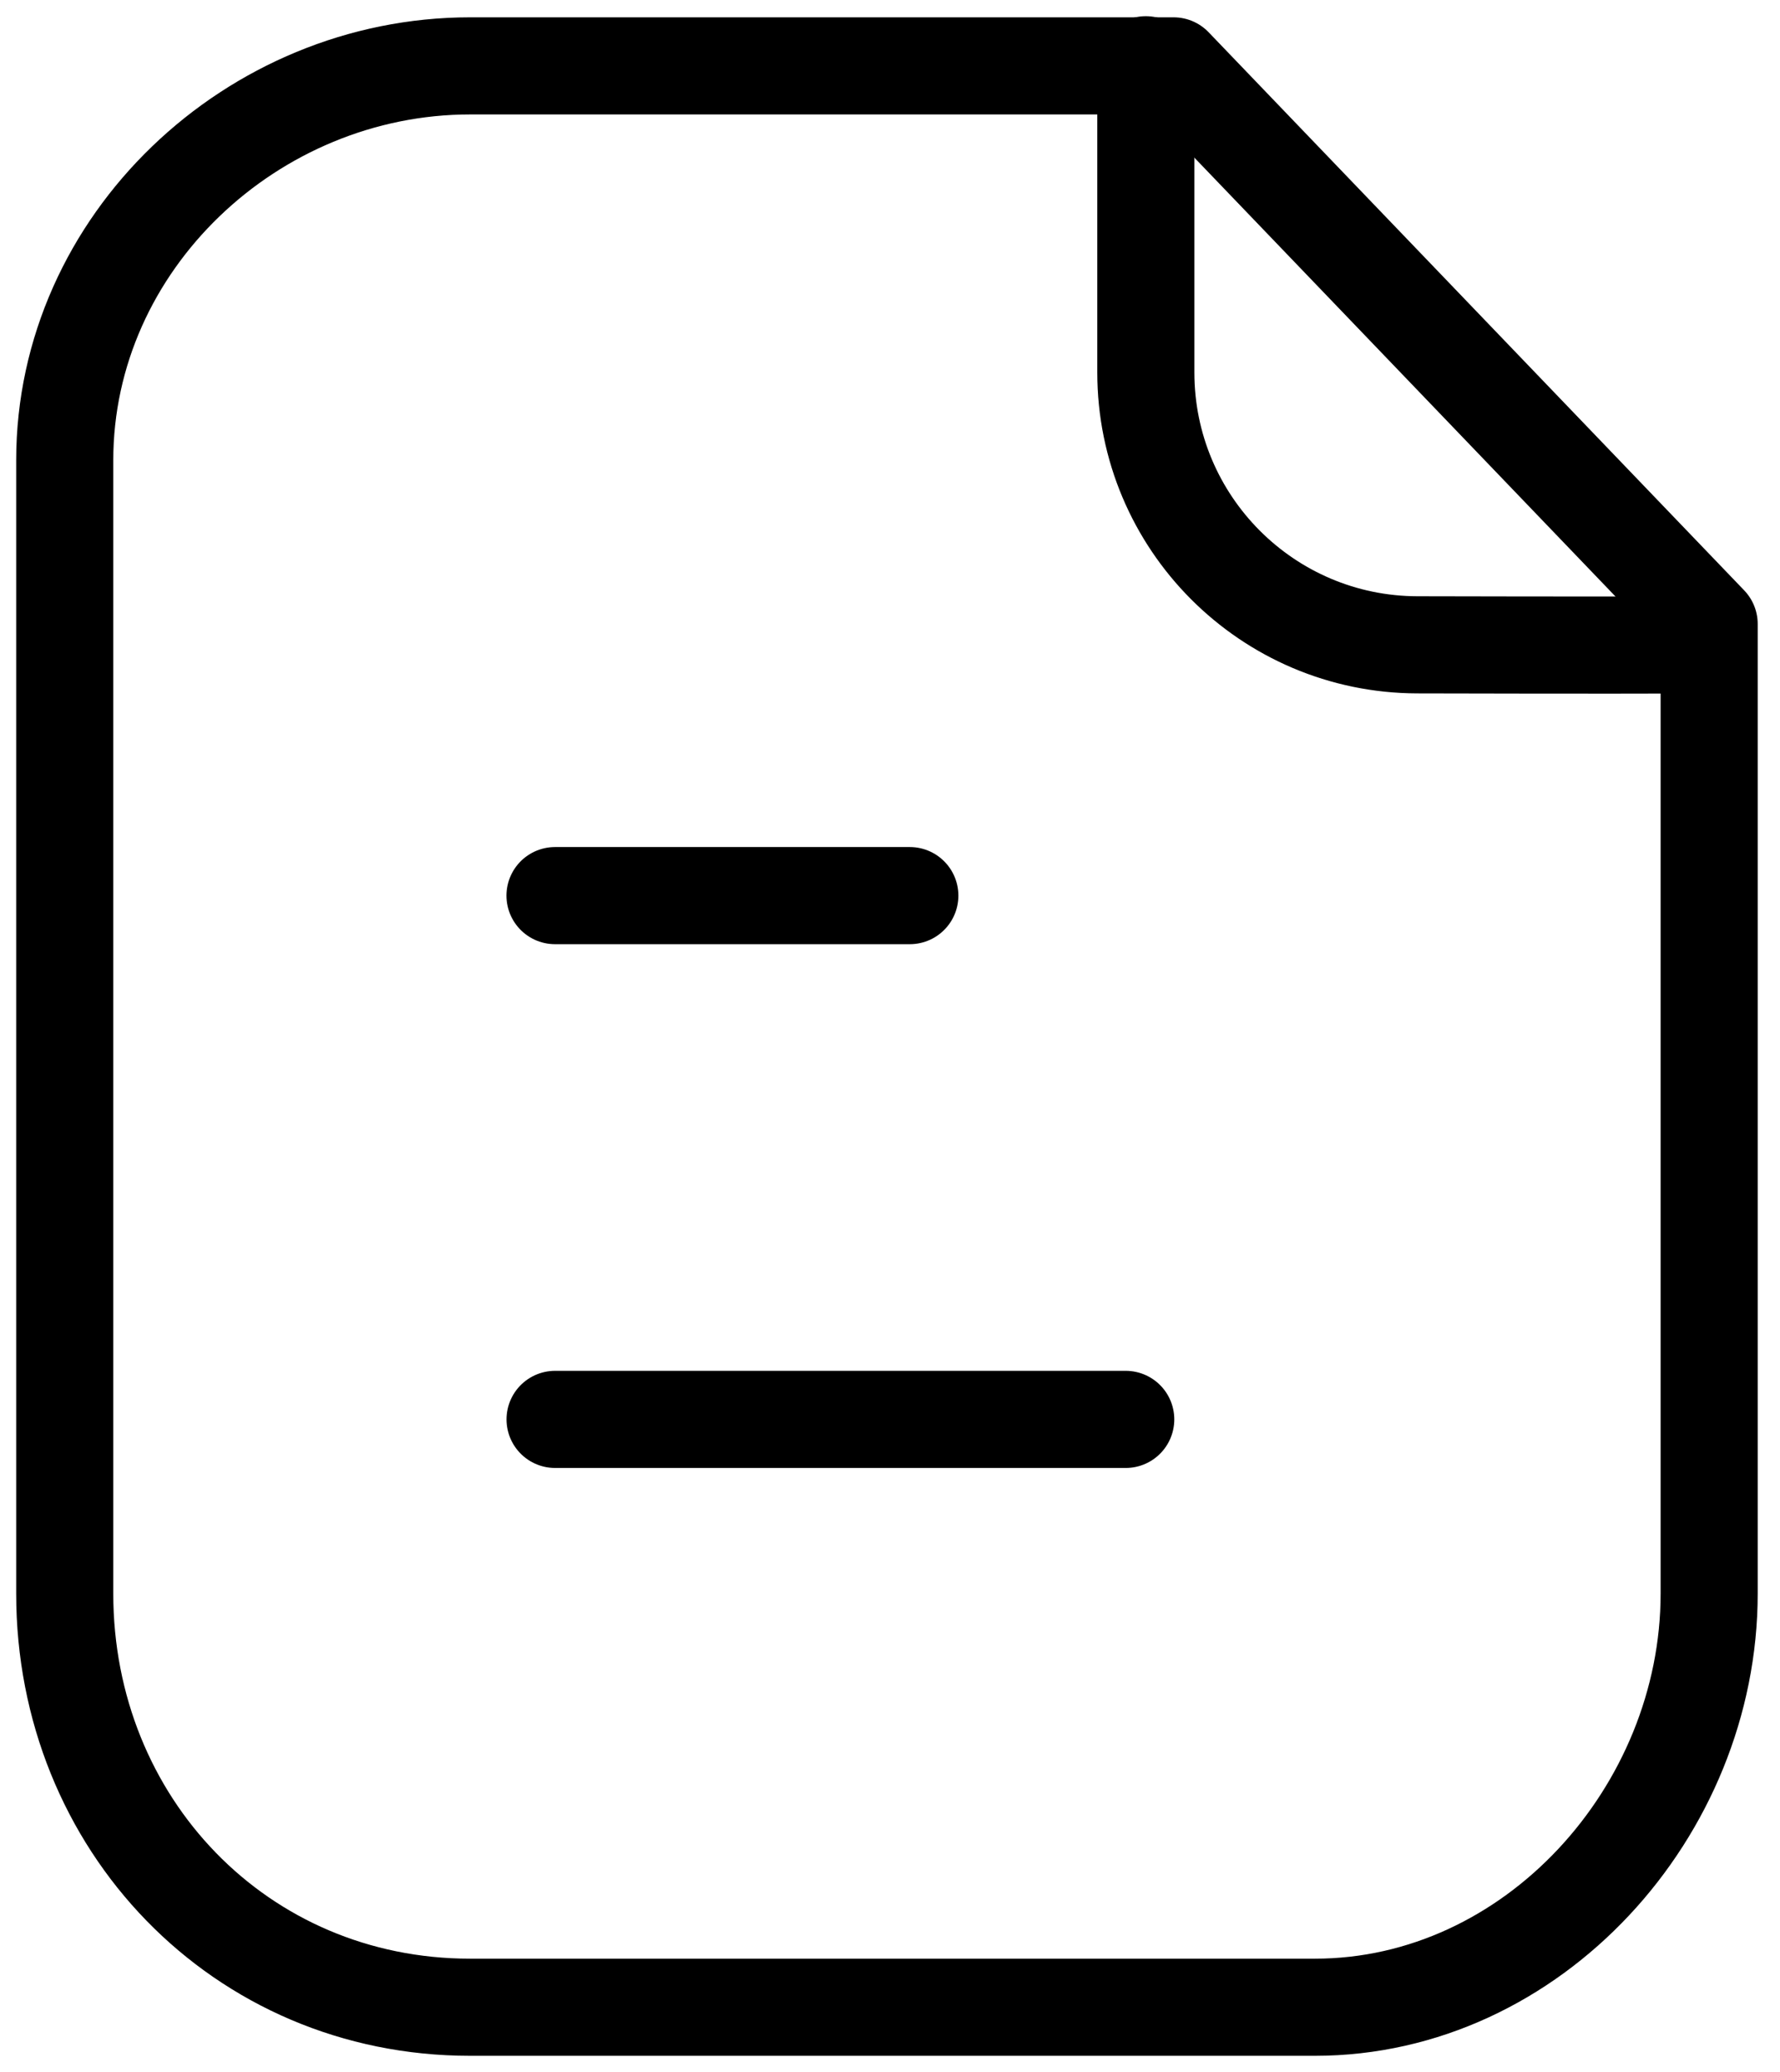 <svg width="55" height="64" viewBox="0 0 55 64" fill="none" xmlns="http://www.w3.org/2000/svg">
<path fill-rule="evenodd" clip-rule="evenodd" d="M36.263 2.035H14.526C7.799 2.035 2 7.488 2 14.219V49.22C2 56.33 7.42 61.998 14.526 61.998H40.628C47.358 61.998 52.811 55.954 52.811 49.22V19.273L36.263 2.035Z" stroke="black" stroke-width="3" stroke-linecap="round" stroke-linejoin="round"/>
<path d="M35.405 2V11.504C35.405 16.144 39.159 19.907 43.795 19.917C48.098 19.927 52.499 19.93 52.796 19.911" stroke="black" stroke-width="3" stroke-linecap="round" stroke-linejoin="round"/>
<path d="M34.784 43.841H17.151" stroke="black" stroke-width="3" stroke-linecap="round" stroke-linejoin="round"/>
<path d="M28.113 27.663H17.149" stroke="black" stroke-width="3" stroke-linecap="round" stroke-linejoin="round"/>
</svg>
